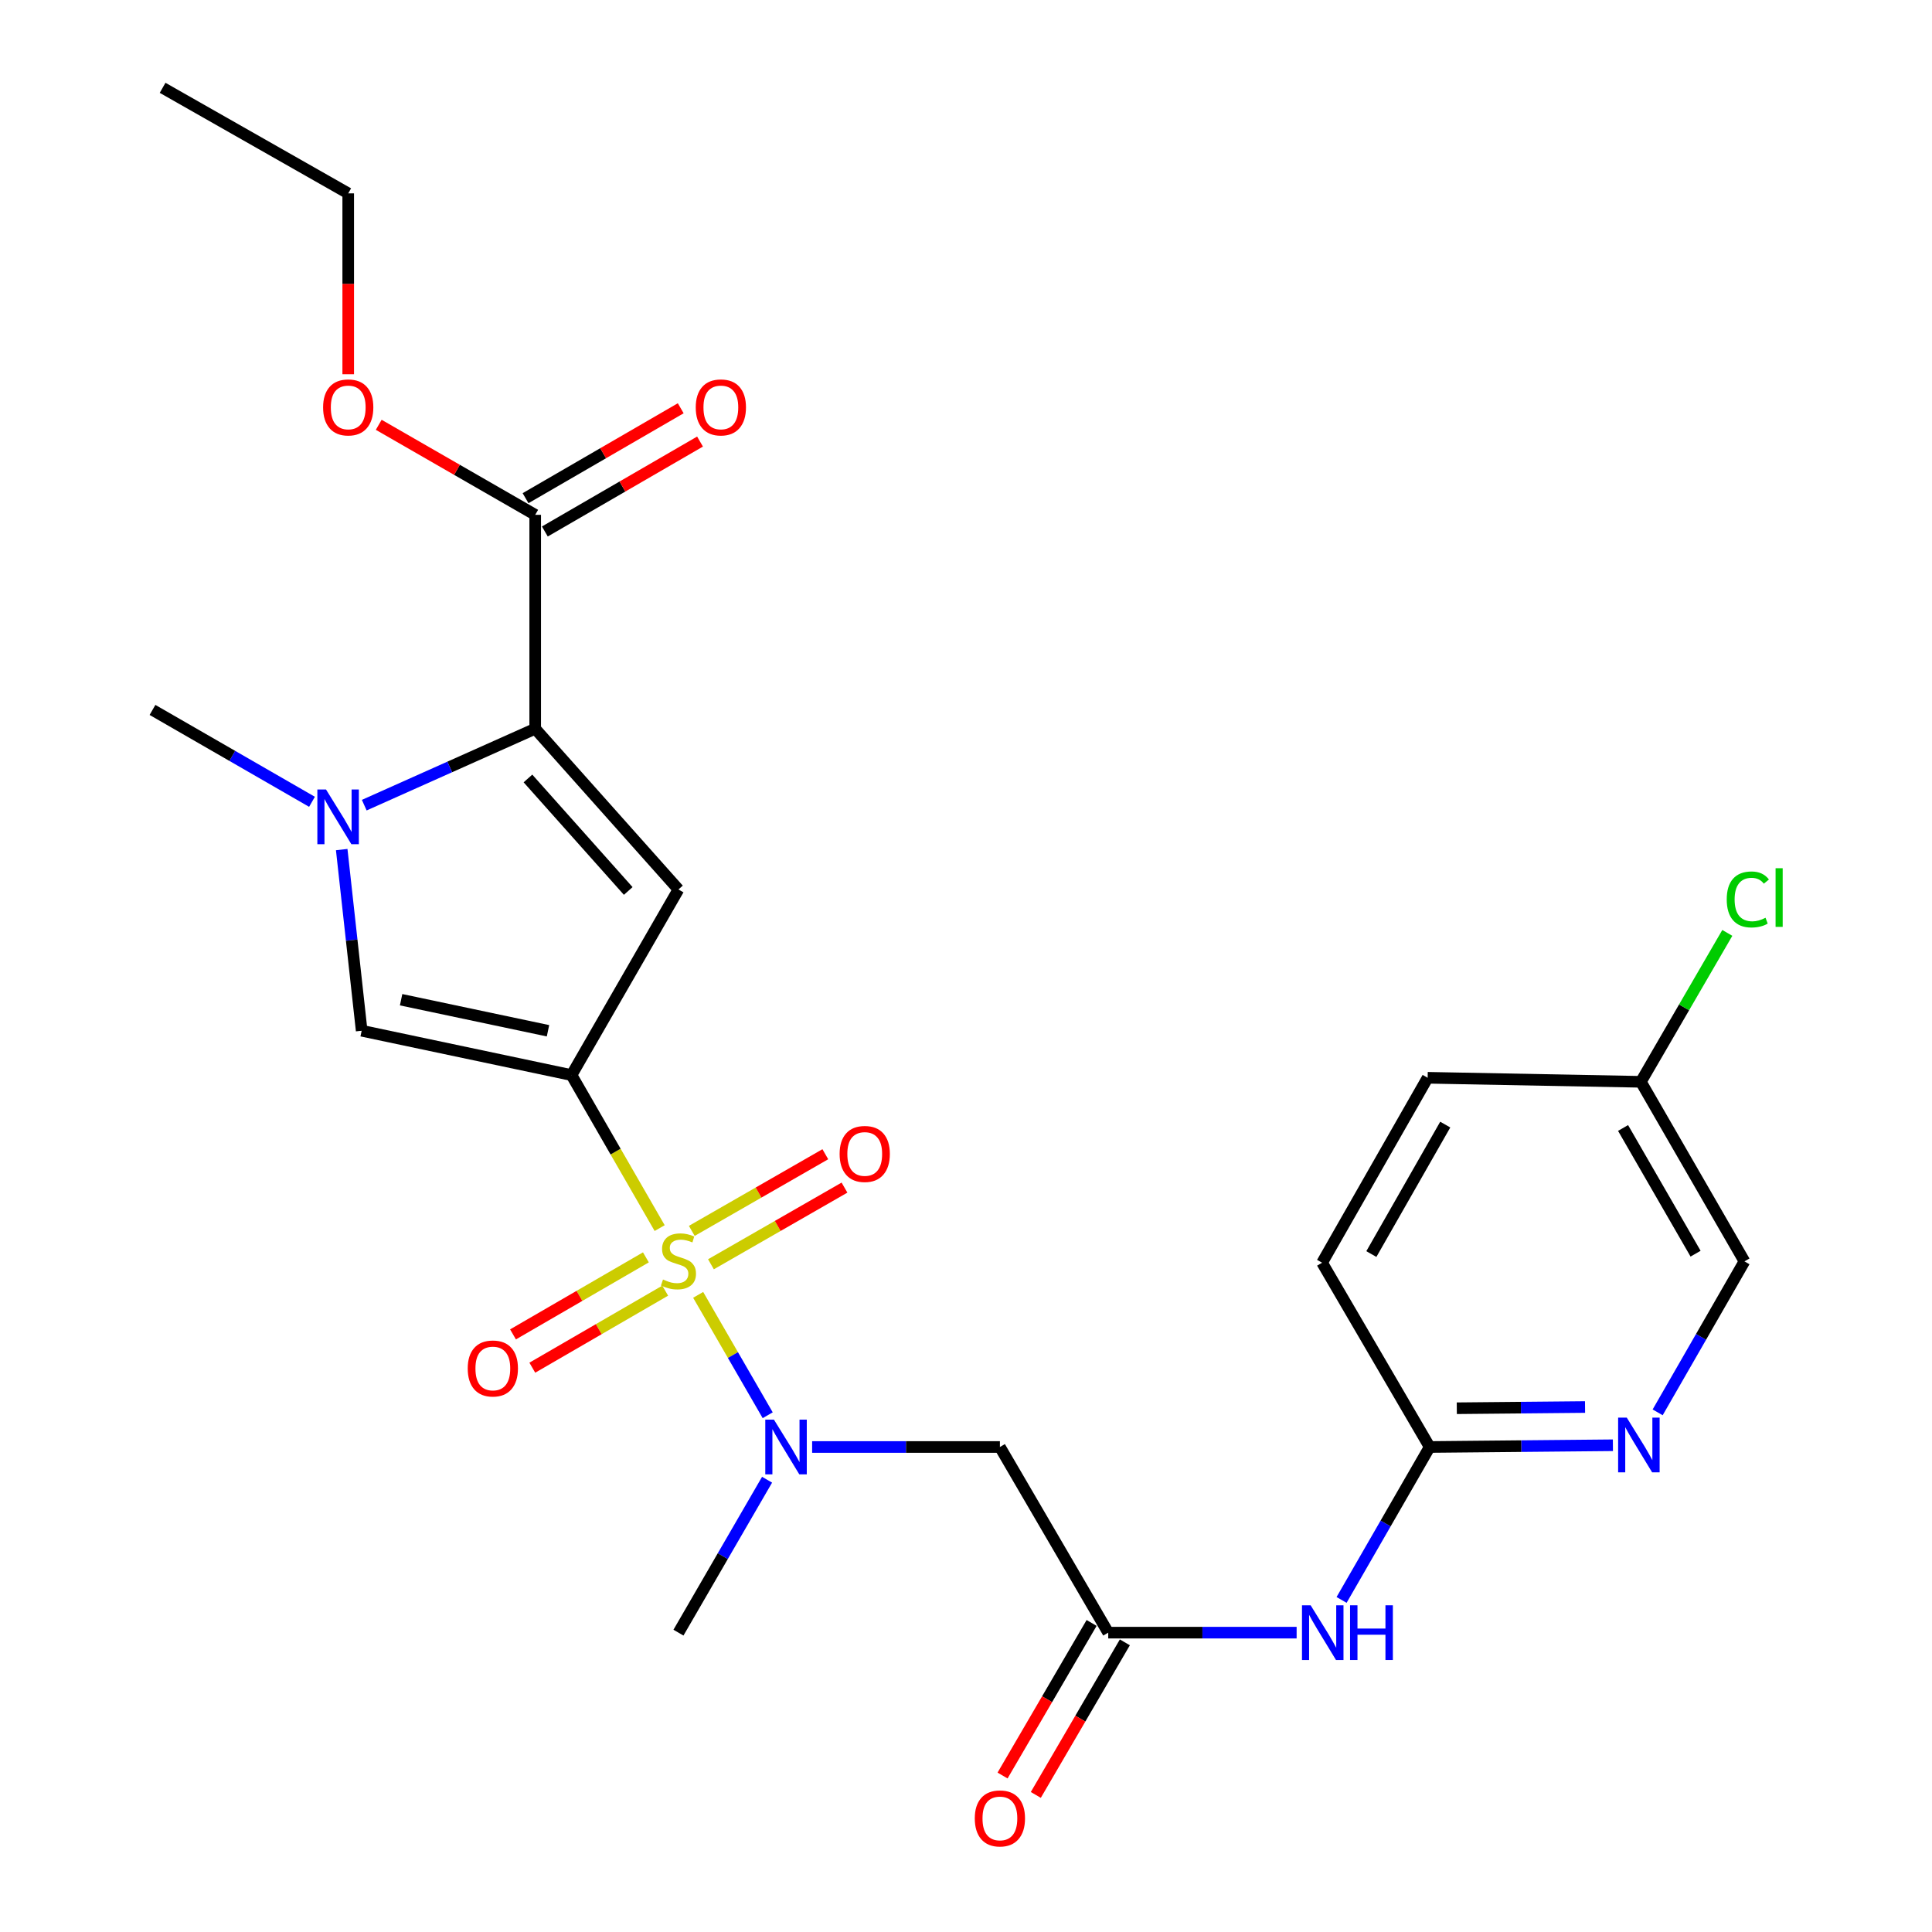 <?xml version='1.0' encoding='iso-8859-1'?>
<svg version='1.1' baseProfile='full'
              xmlns='http://www.w3.org/2000/svg'
                      xmlns:rdkit='http://www.rdkit.org/xml'
                      xmlns:xlink='http://www.w3.org/1999/xlink'
                  xml:space='preserve'
width='1000px' height='1000px' viewBox='0 0 1000 1000'>
<!-- END OF HEADER -->
<rect style='opacity:1.0;fill:#FFFFFF;stroke:none' width='1000' height='1000' x='0' y='0'> </rect>
<path class='bond-0' d='M 341.437,635.663 L 318.625,596.061' style='fill:none;fill-rule:evenodd;stroke:#CCCC00;stroke-width:6px;stroke-linecap:butt;stroke-linejoin:miter;stroke-opacity:1' />
<path class='bond-0' d='M 318.625,596.061 L 295.814,556.46' style='fill:none;fill-rule:evenodd;stroke:#000000;stroke-width:6px;stroke-linecap:butt;stroke-linejoin:miter;stroke-opacity:1' />
<path class='bond-5' d='M 361.369,670.219 L 379.365,701.373' style='fill:none;fill-rule:evenodd;stroke:#CCCC00;stroke-width:6px;stroke-linecap:butt;stroke-linejoin:miter;stroke-opacity:1' />
<path class='bond-5' d='M 379.365,701.373 L 397.36,732.528' style='fill:none;fill-rule:evenodd;stroke:#0000FF;stroke-width:6px;stroke-linecap:butt;stroke-linejoin:miter;stroke-opacity:1' />
<path class='bond-10' d='M 334.315,650.809 L 299.923,670.743' style='fill:none;fill-rule:evenodd;stroke:#CCCC00;stroke-width:6px;stroke-linecap:butt;stroke-linejoin:miter;stroke-opacity:1' />
<path class='bond-10' d='M 299.923,670.743 L 265.532,690.676' style='fill:none;fill-rule:evenodd;stroke:#FF0000;stroke-width:6px;stroke-linecap:butt;stroke-linejoin:miter;stroke-opacity:1' />
<path class='bond-10' d='M 344.306,668.046 L 309.914,687.98' style='fill:none;fill-rule:evenodd;stroke:#CCCC00;stroke-width:6px;stroke-linecap:butt;stroke-linejoin:miter;stroke-opacity:1' />
<path class='bond-10' d='M 309.914,687.98 L 275.522,707.913' style='fill:none;fill-rule:evenodd;stroke:#FF0000;stroke-width:6px;stroke-linecap:butt;stroke-linejoin:miter;stroke-opacity:1' />
<path class='bond-11' d='M 367.986,654.386 L 402.546,634.545' style='fill:none;fill-rule:evenodd;stroke:#CCCC00;stroke-width:6px;stroke-linecap:butt;stroke-linejoin:miter;stroke-opacity:1' />
<path class='bond-11' d='M 402.546,634.545 L 437.106,614.704' style='fill:none;fill-rule:evenodd;stroke:#FF0000;stroke-width:6px;stroke-linecap:butt;stroke-linejoin:miter;stroke-opacity:1' />
<path class='bond-11' d='M 358.067,637.108 L 392.626,617.267' style='fill:none;fill-rule:evenodd;stroke:#CCCC00;stroke-width:6px;stroke-linecap:butt;stroke-linejoin:miter;stroke-opacity:1' />
<path class='bond-11' d='M 392.626,617.267 L 427.186,597.426' style='fill:none;fill-rule:evenodd;stroke:#FF0000;stroke-width:6px;stroke-linecap:butt;stroke-linejoin:miter;stroke-opacity:1' />
<path class='bond-1' d='M 295.814,556.46 L 351.167,460.386' style='fill:none;fill-rule:evenodd;stroke:#000000;stroke-width:6px;stroke-linecap:butt;stroke-linejoin:miter;stroke-opacity:1' />
<path class='bond-4' d='M 295.814,556.46 L 187.2,533.504' style='fill:none;fill-rule:evenodd;stroke:#000000;stroke-width:6px;stroke-linecap:butt;stroke-linejoin:miter;stroke-opacity:1' />
<path class='bond-4' d='M 283.642,533.524 L 207.612,517.455' style='fill:none;fill-rule:evenodd;stroke:#000000;stroke-width:6px;stroke-linecap:butt;stroke-linejoin:miter;stroke-opacity:1' />
<path class='bond-2' d='M 351.167,460.386 L 277.02,377.196' style='fill:none;fill-rule:evenodd;stroke:#000000;stroke-width:6px;stroke-linecap:butt;stroke-linejoin:miter;stroke-opacity:1' />
<path class='bond-2' d='M 325.172,461.164 L 273.269,402.931' style='fill:none;fill-rule:evenodd;stroke:#000000;stroke-width:6px;stroke-linecap:butt;stroke-linejoin:miter;stroke-opacity:1' />
<path class='bond-8' d='M 277.02,377.196 L 277.02,266.479' style='fill:none;fill-rule:evenodd;stroke:#000000;stroke-width:6px;stroke-linecap:butt;stroke-linejoin:miter;stroke-opacity:1' />
<path class='bond-26' d='M 277.02,377.196 L 232.778,396.972' style='fill:none;fill-rule:evenodd;stroke:#000000;stroke-width:6px;stroke-linecap:butt;stroke-linejoin:miter;stroke-opacity:1' />
<path class='bond-26' d='M 232.778,396.972 L 188.536,416.748' style='fill:none;fill-rule:evenodd;stroke:#0000FF;stroke-width:6px;stroke-linecap:butt;stroke-linejoin:miter;stroke-opacity:1' />
<path class='bond-3' d='M 176.869,439.742 L 182.035,486.623' style='fill:none;fill-rule:evenodd;stroke:#0000FF;stroke-width:6px;stroke-linecap:butt;stroke-linejoin:miter;stroke-opacity:1' />
<path class='bond-3' d='M 182.035,486.623 L 187.2,533.504' style='fill:none;fill-rule:evenodd;stroke:#000000;stroke-width:6px;stroke-linecap:butt;stroke-linejoin:miter;stroke-opacity:1' />
<path class='bond-19' d='M 161.491,415.015 L 120.21,391.235' style='fill:none;fill-rule:evenodd;stroke:#0000FF;stroke-width:6px;stroke-linecap:butt;stroke-linejoin:miter;stroke-opacity:1' />
<path class='bond-19' d='M 120.21,391.235 L 78.929,367.456' style='fill:none;fill-rule:evenodd;stroke:#000000;stroke-width:6px;stroke-linecap:butt;stroke-linejoin:miter;stroke-opacity:1' />
<path class='bond-6' d='M 420.359,748.961 L 468.953,748.961' style='fill:none;fill-rule:evenodd;stroke:#0000FF;stroke-width:6px;stroke-linecap:butt;stroke-linejoin:miter;stroke-opacity:1' />
<path class='bond-6' d='M 468.953,748.961 L 517.547,748.961' style='fill:none;fill-rule:evenodd;stroke:#000000;stroke-width:6px;stroke-linecap:butt;stroke-linejoin:miter;stroke-opacity:1' />
<path class='bond-23' d='M 397.038,765.898 L 374.102,805.477' style='fill:none;fill-rule:evenodd;stroke:#0000FF;stroke-width:6px;stroke-linecap:butt;stroke-linejoin:miter;stroke-opacity:1' />
<path class='bond-23' d='M 374.102,805.477 L 351.167,845.057' style='fill:none;fill-rule:evenodd;stroke:#000000;stroke-width:6px;stroke-linecap:butt;stroke-linejoin:miter;stroke-opacity:1' />
<path class='bond-7' d='M 517.547,748.961 L 573.619,845.057' style='fill:none;fill-rule:evenodd;stroke:#000000;stroke-width:6px;stroke-linecap:butt;stroke-linejoin:miter;stroke-opacity:1' />
<path class='bond-9' d='M 573.619,845.057 L 622.375,845.057' style='fill:none;fill-rule:evenodd;stroke:#000000;stroke-width:6px;stroke-linecap:butt;stroke-linejoin:miter;stroke-opacity:1' />
<path class='bond-9' d='M 622.375,845.057 L 671.131,845.057' style='fill:none;fill-rule:evenodd;stroke:#0000FF;stroke-width:6px;stroke-linecap:butt;stroke-linejoin:miter;stroke-opacity:1' />
<path class='bond-15' d='M 565.016,840.035 L 541.97,879.522' style='fill:none;fill-rule:evenodd;stroke:#000000;stroke-width:6px;stroke-linecap:butt;stroke-linejoin:miter;stroke-opacity:1' />
<path class='bond-15' d='M 541.97,879.522 L 518.924,919.008' style='fill:none;fill-rule:evenodd;stroke:#FF0000;stroke-width:6px;stroke-linecap:butt;stroke-linejoin:miter;stroke-opacity:1' />
<path class='bond-15' d='M 582.223,850.078 L 559.177,889.564' style='fill:none;fill-rule:evenodd;stroke:#000000;stroke-width:6px;stroke-linecap:butt;stroke-linejoin:miter;stroke-opacity:1' />
<path class='bond-15' d='M 559.177,889.564 L 536.131,929.05' style='fill:none;fill-rule:evenodd;stroke:#FF0000;stroke-width:6px;stroke-linecap:butt;stroke-linejoin:miter;stroke-opacity:1' />
<path class='bond-14' d='M 282.014,275.098 L 322.174,251.827' style='fill:none;fill-rule:evenodd;stroke:#000000;stroke-width:6px;stroke-linecap:butt;stroke-linejoin:miter;stroke-opacity:1' />
<path class='bond-14' d='M 322.174,251.827 L 362.333,228.555' style='fill:none;fill-rule:evenodd;stroke:#FF0000;stroke-width:6px;stroke-linecap:butt;stroke-linejoin:miter;stroke-opacity:1' />
<path class='bond-14' d='M 272.025,257.86 L 312.185,234.589' style='fill:none;fill-rule:evenodd;stroke:#000000;stroke-width:6px;stroke-linecap:butt;stroke-linejoin:miter;stroke-opacity:1' />
<path class='bond-14' d='M 312.185,234.589 L 352.344,211.317' style='fill:none;fill-rule:evenodd;stroke:#FF0000;stroke-width:6px;stroke-linecap:butt;stroke-linejoin:miter;stroke-opacity:1' />
<path class='bond-18' d='M 277.02,266.479 L 236.525,243.179' style='fill:none;fill-rule:evenodd;stroke:#000000;stroke-width:6px;stroke-linecap:butt;stroke-linejoin:miter;stroke-opacity:1' />
<path class='bond-18' d='M 236.525,243.179 L 196.029,219.88' style='fill:none;fill-rule:evenodd;stroke:#FF0000;stroke-width:6px;stroke-linecap:butt;stroke-linejoin:miter;stroke-opacity:1' />
<path class='bond-13' d='M 694.4,828.124 L 717.199,788.543' style='fill:none;fill-rule:evenodd;stroke:#0000FF;stroke-width:6px;stroke-linecap:butt;stroke-linejoin:miter;stroke-opacity:1' />
<path class='bond-13' d='M 717.199,788.543 L 739.999,748.961' style='fill:none;fill-rule:evenodd;stroke:#000000;stroke-width:6px;stroke-linecap:butt;stroke-linejoin:miter;stroke-opacity:1' />
<path class='bond-12' d='M 834.834,748.059 L 787.417,748.51' style='fill:none;fill-rule:evenodd;stroke:#0000FF;stroke-width:6px;stroke-linecap:butt;stroke-linejoin:miter;stroke-opacity:1' />
<path class='bond-12' d='M 787.417,748.51 L 739.999,748.961' style='fill:none;fill-rule:evenodd;stroke:#000000;stroke-width:6px;stroke-linecap:butt;stroke-linejoin:miter;stroke-opacity:1' />
<path class='bond-12' d='M 820.419,728.272 L 787.227,728.588' style='fill:none;fill-rule:evenodd;stroke:#0000FF;stroke-width:6px;stroke-linecap:butt;stroke-linejoin:miter;stroke-opacity:1' />
<path class='bond-12' d='M 787.227,728.588 L 754.035,728.903' style='fill:none;fill-rule:evenodd;stroke:#000000;stroke-width:6px;stroke-linecap:butt;stroke-linejoin:miter;stroke-opacity:1' />
<path class='bond-16' d='M 857.998,731.031 L 880.462,691.959' style='fill:none;fill-rule:evenodd;stroke:#0000FF;stroke-width:6px;stroke-linecap:butt;stroke-linejoin:miter;stroke-opacity:1' />
<path class='bond-16' d='M 880.462,691.959 L 902.926,652.887' style='fill:none;fill-rule:evenodd;stroke:#000000;stroke-width:6px;stroke-linecap:butt;stroke-linejoin:miter;stroke-opacity:1' />
<path class='bond-20' d='M 739.999,748.961 L 684.314,653.585' style='fill:none;fill-rule:evenodd;stroke:#000000;stroke-width:6px;stroke-linecap:butt;stroke-linejoin:miter;stroke-opacity:1' />
<path class='bond-27' d='M 902.926,652.887 L 849.31,559.946' style='fill:none;fill-rule:evenodd;stroke:#000000;stroke-width:6px;stroke-linecap:butt;stroke-linejoin:miter;stroke-opacity:1' />
<path class='bond-27' d='M 877.626,648.902 L 840.095,583.843' style='fill:none;fill-rule:evenodd;stroke:#000000;stroke-width:6px;stroke-linecap:butt;stroke-linejoin:miter;stroke-opacity:1' />
<path class='bond-17' d='M 849.31,559.946 L 738.948,557.854' style='fill:none;fill-rule:evenodd;stroke:#000000;stroke-width:6px;stroke-linecap:butt;stroke-linejoin:miter;stroke-opacity:1' />
<path class='bond-21' d='M 849.31,559.946 L 871.682,521.407' style='fill:none;fill-rule:evenodd;stroke:#000000;stroke-width:6px;stroke-linecap:butt;stroke-linejoin:miter;stroke-opacity:1' />
<path class='bond-21' d='M 871.682,521.407 L 894.053,482.867' style='fill:none;fill-rule:evenodd;stroke:#00CC00;stroke-width:6px;stroke-linecap:butt;stroke-linejoin:miter;stroke-opacity:1' />
<path class='bond-24' d='M 180.238,193.706 L 180.238,146.897' style='fill:none;fill-rule:evenodd;stroke:#FF0000;stroke-width:6px;stroke-linecap:butt;stroke-linejoin:miter;stroke-opacity:1' />
<path class='bond-24' d='M 180.238,146.897 L 180.238,100.088' style='fill:none;fill-rule:evenodd;stroke:#000000;stroke-width:6px;stroke-linecap:butt;stroke-linejoin:miter;stroke-opacity:1' />
<path class='bond-22' d='M 684.314,653.585 L 738.948,557.854' style='fill:none;fill-rule:evenodd;stroke:#000000;stroke-width:6px;stroke-linecap:butt;stroke-linejoin:miter;stroke-opacity:1' />
<path class='bond-22' d='M 709.813,649.1 L 748.056,582.089' style='fill:none;fill-rule:evenodd;stroke:#000000;stroke-width:6px;stroke-linecap:butt;stroke-linejoin:miter;stroke-opacity:1' />
<path class='bond-25' d='M 180.238,100.088 L 84.164,45.455' style='fill:none;fill-rule:evenodd;stroke:#000000;stroke-width:6px;stroke-linecap:butt;stroke-linejoin:miter;stroke-opacity:1' />
<path  class='atom-0' d='M 343.167 662.275
Q 343.487 662.395, 344.807 662.955
Q 346.127 663.515, 347.567 663.875
Q 349.047 664.195, 350.487 664.195
Q 353.167 664.195, 354.727 662.915
Q 356.287 661.595, 356.287 659.315
Q 356.287 657.755, 355.487 656.795
Q 354.727 655.835, 353.527 655.315
Q 352.327 654.795, 350.327 654.195
Q 347.807 653.435, 346.287 652.715
Q 344.807 651.995, 343.727 650.475
Q 342.687 648.955, 342.687 646.395
Q 342.687 642.835, 345.087 640.635
Q 347.527 638.435, 352.327 638.435
Q 355.607 638.435, 359.327 639.995
L 358.407 643.075
Q 355.007 641.675, 352.447 641.675
Q 349.687 641.675, 348.167 642.835
Q 346.647 643.955, 346.687 645.915
Q 346.687 647.435, 347.447 648.355
Q 348.247 649.275, 349.367 649.795
Q 350.527 650.315, 352.447 650.915
Q 355.007 651.715, 356.527 652.515
Q 358.047 653.315, 359.127 654.955
Q 360.247 656.555, 360.247 659.315
Q 360.247 663.235, 357.607 665.355
Q 355.007 667.435, 350.647 667.435
Q 348.127 667.435, 346.207 666.875
Q 344.327 666.355, 342.087 665.435
L 343.167 662.275
' fill='#CCCC00'/>
<path  class='atom-4' d='M 168.743 408.638
L 178.023 423.638
Q 178.943 425.118, 180.423 427.798
Q 181.903 430.478, 181.983 430.638
L 181.983 408.638
L 185.743 408.638
L 185.743 436.958
L 181.863 436.958
L 171.903 420.558
Q 170.743 418.638, 169.503 416.438
Q 168.303 414.238, 167.943 413.558
L 167.943 436.958
L 164.263 436.958
L 164.263 408.638
L 168.743 408.638
' fill='#0000FF'/>
<path  class='atom-6' d='M 400.592 734.801
L 409.872 749.801
Q 410.792 751.281, 412.272 753.961
Q 413.752 756.641, 413.832 756.801
L 413.832 734.801
L 417.592 734.801
L 417.592 763.121
L 413.712 763.121
L 403.752 746.721
Q 402.592 744.801, 401.352 742.601
Q 400.152 740.401, 399.792 739.721
L 399.792 763.121
L 396.112 763.121
L 396.112 734.801
L 400.592 734.801
' fill='#0000FF'/>
<path  class='atom-10' d='M 678.386 830.897
L 687.666 845.897
Q 688.586 847.377, 690.066 850.057
Q 691.546 852.737, 691.626 852.897
L 691.626 830.897
L 695.386 830.897
L 695.386 859.217
L 691.506 859.217
L 681.546 842.817
Q 680.386 840.897, 679.146 838.697
Q 677.946 836.497, 677.586 835.817
L 677.586 859.217
L 673.906 859.217
L 673.906 830.897
L 678.386 830.897
' fill='#0000FF'/>
<path  class='atom-10' d='M 698.786 830.897
L 702.626 830.897
L 702.626 842.937
L 717.106 842.937
L 717.106 830.897
L 720.946 830.897
L 720.946 859.217
L 717.106 859.217
L 717.106 846.137
L 702.626 846.137
L 702.626 859.217
L 698.786 859.217
L 698.786 830.897
' fill='#0000FF'/>
<path  class='atom-11' d='M 242.093 708.32
Q 242.093 701.52, 245.453 697.72
Q 248.813 693.92, 255.093 693.92
Q 261.373 693.92, 264.733 697.72
Q 268.093 701.52, 268.093 708.32
Q 268.093 715.2, 264.693 719.12
Q 261.293 723, 255.093 723
Q 248.853 723, 245.453 719.12
Q 242.093 715.24, 242.093 708.32
M 255.093 719.8
Q 259.413 719.8, 261.733 716.92
Q 264.093 714, 264.093 708.32
Q 264.093 702.76, 261.733 699.96
Q 259.413 697.12, 255.093 697.12
Q 250.773 697.12, 248.413 699.92
Q 246.093 702.72, 246.093 708.32
Q 246.093 714.04, 248.413 716.92
Q 250.773 719.8, 255.093 719.8
' fill='#FF0000'/>
<path  class='atom-12' d='M 434.584 597.282
Q 434.584 590.482, 437.944 586.682
Q 441.304 582.882, 447.584 582.882
Q 453.864 582.882, 457.224 586.682
Q 460.584 590.482, 460.584 597.282
Q 460.584 604.162, 457.184 608.082
Q 453.784 611.962, 447.584 611.962
Q 441.344 611.962, 437.944 608.082
Q 434.584 604.202, 434.584 597.282
M 447.584 608.762
Q 451.904 608.762, 454.224 605.882
Q 456.584 602.962, 456.584 597.282
Q 456.584 591.722, 454.224 588.922
Q 451.904 586.082, 447.584 586.082
Q 443.264 586.082, 440.904 588.882
Q 438.584 591.682, 438.584 597.282
Q 438.584 603.002, 440.904 605.882
Q 443.264 608.762, 447.584 608.762
' fill='#FF0000'/>
<path  class='atom-13' d='M 842.021 733.772
L 851.301 748.772
Q 852.221 750.252, 853.701 752.932
Q 855.181 755.612, 855.261 755.772
L 855.261 733.772
L 859.021 733.772
L 859.021 762.092
L 855.141 762.092
L 845.181 745.692
Q 844.021 743.772, 842.781 741.572
Q 841.581 739.372, 841.221 738.692
L 841.221 762.092
L 837.541 762.092
L 837.541 733.772
L 842.021 733.772
' fill='#0000FF'/>
<path  class='atom-15' d='M 360.115 210.874
Q 360.115 204.074, 363.475 200.274
Q 366.835 196.474, 373.115 196.474
Q 379.395 196.474, 382.755 200.274
Q 386.115 204.074, 386.115 210.874
Q 386.115 217.754, 382.715 221.674
Q 379.315 225.554, 373.115 225.554
Q 366.875 225.554, 363.475 221.674
Q 360.115 217.794, 360.115 210.874
M 373.115 222.354
Q 377.435 222.354, 379.755 219.474
Q 382.115 216.554, 382.115 210.874
Q 382.115 205.314, 379.755 202.514
Q 377.435 199.674, 373.115 199.674
Q 368.795 199.674, 366.435 202.474
Q 364.115 205.274, 364.115 210.874
Q 364.115 216.594, 366.435 219.474
Q 368.795 222.354, 373.115 222.354
' fill='#FF0000'/>
<path  class='atom-16' d='M 504.547 941.21
Q 504.547 934.41, 507.907 930.61
Q 511.267 926.81, 517.547 926.81
Q 523.827 926.81, 527.187 930.61
Q 530.547 934.41, 530.547 941.21
Q 530.547 948.09, 527.147 952.01
Q 523.747 955.89, 517.547 955.89
Q 511.307 955.89, 507.907 952.01
Q 504.547 948.13, 504.547 941.21
M 517.547 952.69
Q 521.867 952.69, 524.187 949.81
Q 526.547 946.89, 526.547 941.21
Q 526.547 935.65, 524.187 932.85
Q 521.867 930.01, 517.547 930.01
Q 513.227 930.01, 510.867 932.81
Q 508.547 935.61, 508.547 941.21
Q 508.547 946.93, 510.867 949.81
Q 513.227 952.69, 517.547 952.69
' fill='#FF0000'/>
<path  class='atom-19' d='M 167.238 210.874
Q 167.238 204.074, 170.598 200.274
Q 173.958 196.474, 180.238 196.474
Q 186.518 196.474, 189.878 200.274
Q 193.238 204.074, 193.238 210.874
Q 193.238 217.754, 189.838 221.674
Q 186.438 225.554, 180.238 225.554
Q 173.998 225.554, 170.598 221.674
Q 167.238 217.794, 167.238 210.874
M 180.238 222.354
Q 184.558 222.354, 186.878 219.474
Q 189.238 216.554, 189.238 210.874
Q 189.238 205.314, 186.878 202.514
Q 184.558 199.674, 180.238 199.674
Q 175.918 199.674, 173.558 202.474
Q 171.238 205.274, 171.238 210.874
Q 171.238 216.594, 173.558 219.474
Q 175.918 222.354, 180.238 222.354
' fill='#FF0000'/>
<path  class='atom-22' d='M 893.755 465.55
Q 893.755 458.51, 897.035 454.83
Q 900.355 451.11, 906.635 451.11
Q 912.475 451.11, 915.595 455.23
L 912.955 457.39
Q 910.675 454.39, 906.635 454.39
Q 902.355 454.39, 900.075 457.27
Q 897.835 460.11, 897.835 465.55
Q 897.835 471.15, 900.155 474.03
Q 902.515 476.91, 907.075 476.91
Q 910.195 476.91, 913.835 475.03
L 914.955 478.03
Q 913.475 478.99, 911.235 479.55
Q 908.995 480.11, 906.515 480.11
Q 900.355 480.11, 897.035 476.35
Q 893.755 472.59, 893.755 465.55
' fill='#00CC00'/>
<path  class='atom-22' d='M 919.035 449.39
L 922.715 449.39
L 922.715 479.75
L 919.035 479.75
L 919.035 449.39
' fill='#00CC00'/>
</svg>

